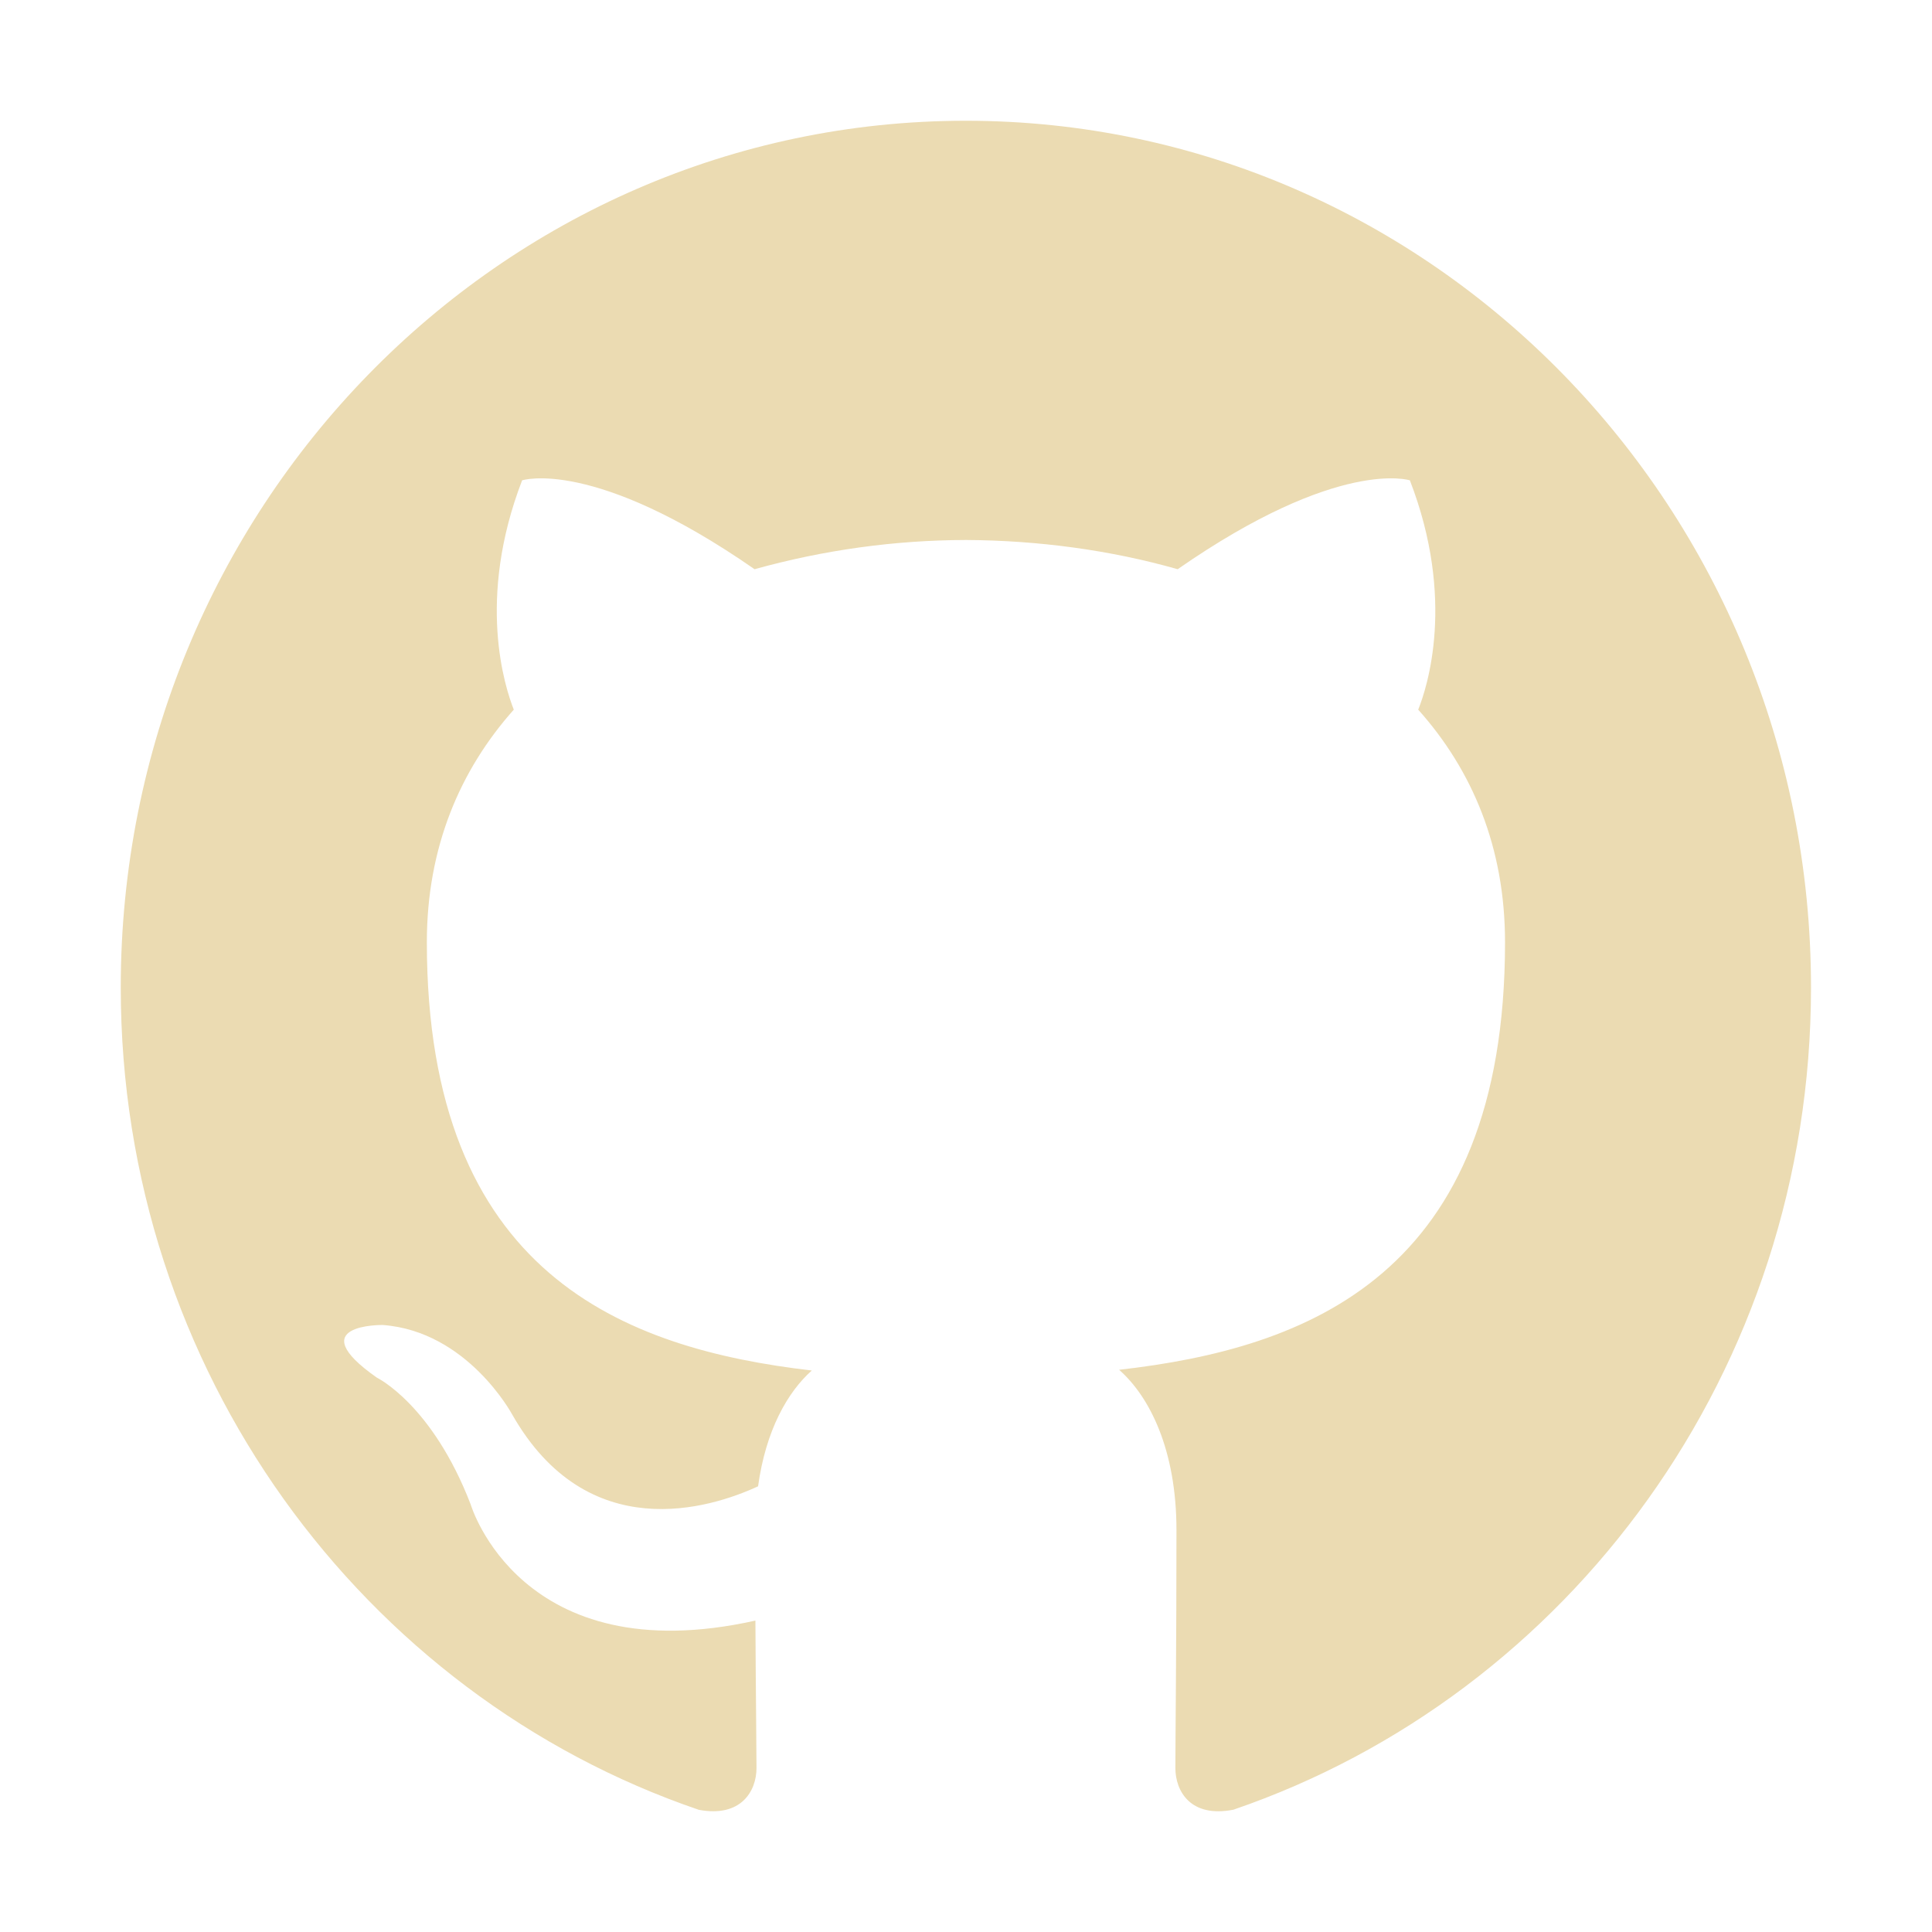 <svg width="16" height="16" version="1.1" xmlns="http://www.w3.org/2000/svg">
  <defs>
    <style id="current-color-scheme" type="text/css">.ColorScheme-Text { color:#ebdbb2; } .ColorScheme-Highlight { color:#458588; } .ColorScheme-NeutralText { color:#fe8019; } .ColorScheme-PositiveText { color:#689d6a; } .ColorScheme-NegativeText { color:#fb4934; }</style>
  </defs>
  <path class="ColorScheme-Text" d="m7.999 1c-3.865 0-6.999 3.213-6.999 7.178 0 3.171 2.006 5.861 4.787 6.81 0.35 0.066 0.478-0.155 0.478-0.346 0-0.17-0.006-0.622-0.009-1.221-1.947 0.434-2.358-0.962-2.358-0.962-0.319-0.829-0.777-1.05-0.777-1.05-0.636-0.446 0.048-0.436 0.048-0.436 0.702 0.051 1.072 0.74 1.072 0.74 0.624 1.097 1.639 0.78 2.037 0.596 0.064-0.464 0.244-0.78 0.445-0.959-1.555-0.181-3.188-0.797-3.188-3.547 0-0.783 0.273-1.424 0.72-1.926-0.072-0.182-0.312-0.911 0.069-1.899 0 0 0.588-0.193 1.925 0.736 0.571-0.159 1.16-0.241 1.752-0.242 0.594 0.003 1.194 0.083 1.752 0.242 1.336-0.929 1.923-0.736 1.923-0.736 0.382 0.988 0.142 1.718 0.069 1.899 0.449 0.502 0.719 1.142 0.719 1.926 0 2.757-1.637 3.364-3.196 3.541 0.251 0.221 0.475 0.66 0.475 1.329 0 0.959-0.009 1.733-0.009 1.969 0 0.192 0.126 0.415 0.481 0.345 2.78-0.952 4.783-3.639 4.783-6.809 0-3.964-3.134-7.178-7.001-7.178z" fill="currentColor"/>
</svg>
